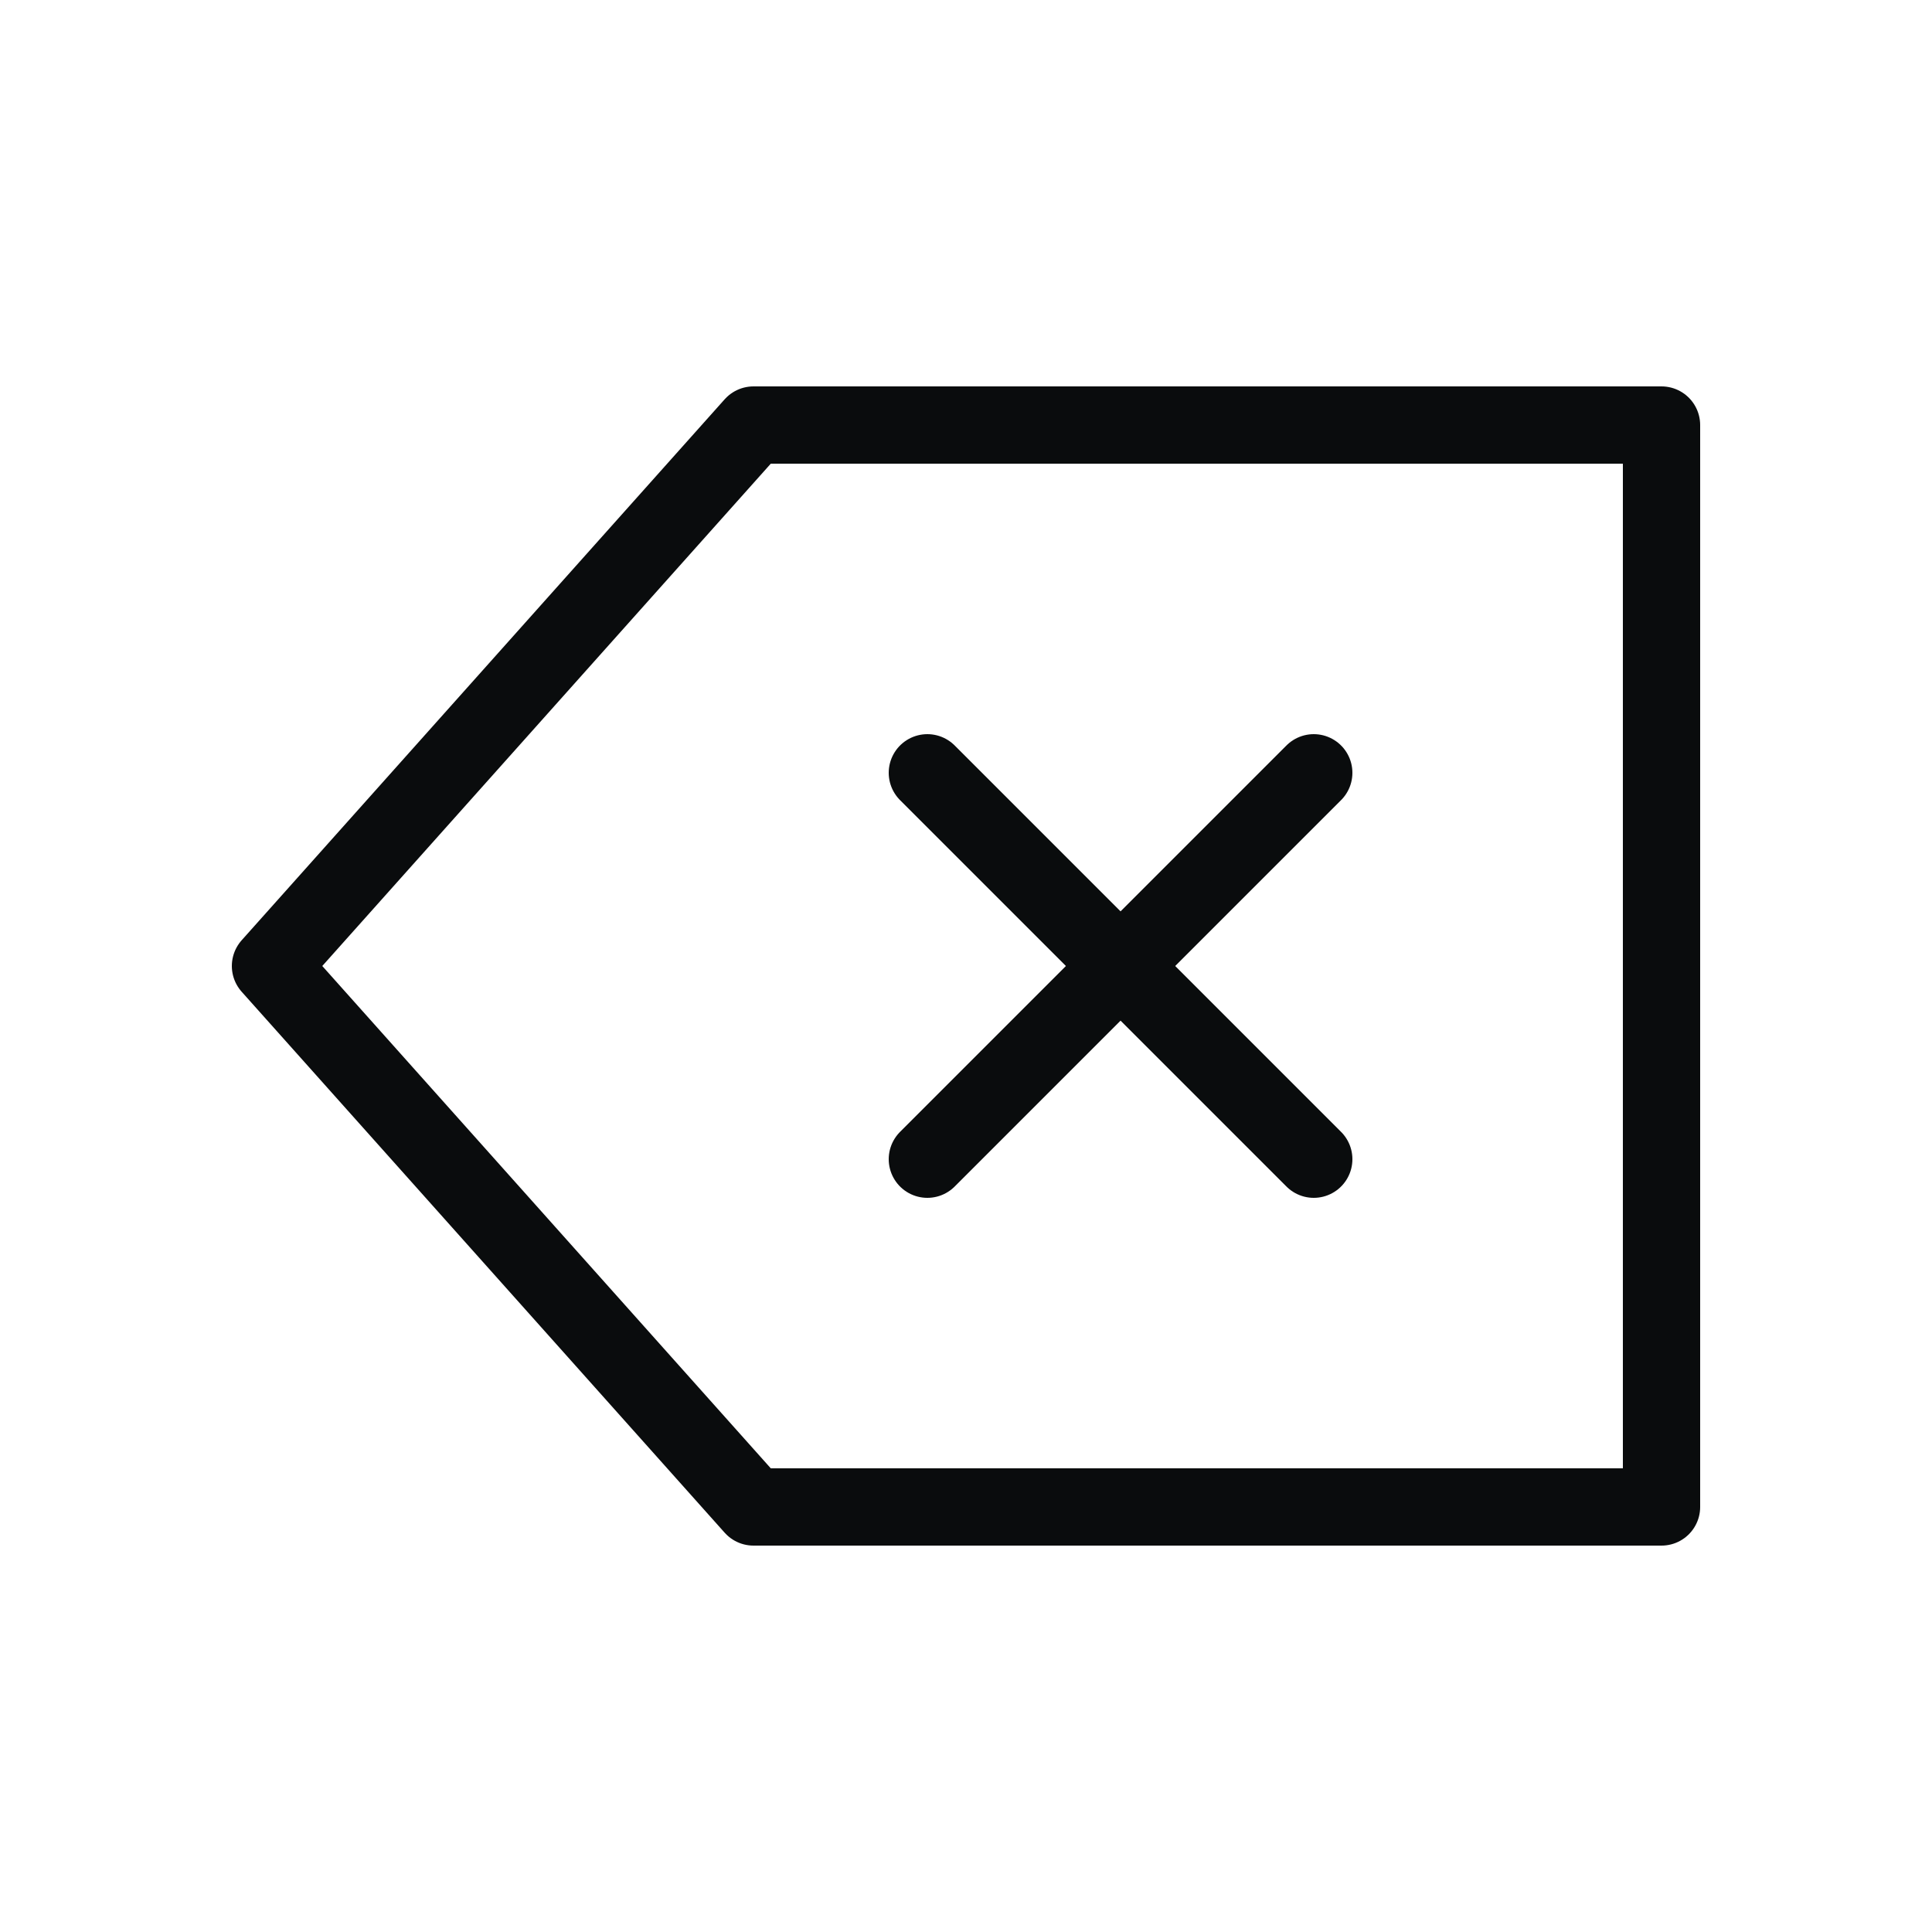 <svg width="25" height="25" viewBox="0 0 25 25" fill="none" xmlns="http://www.w3.org/2000/svg">
<path fill-rule="evenodd" clip-rule="evenodd" d="M9.75 19.5L3.5 12.5L9.75 5.5H21.5V19.5H9.75Z" stroke="#0A0C0D" stroke-linejoin="round"/>
<path d="M12 10L17 15" stroke="#0A0C0D" stroke-linecap="round" stroke-linejoin="round"/>
<path d="M17 10L12 15" stroke="#0A0C0D" stroke-linecap="round" stroke-linejoin="round"/>
</svg>
